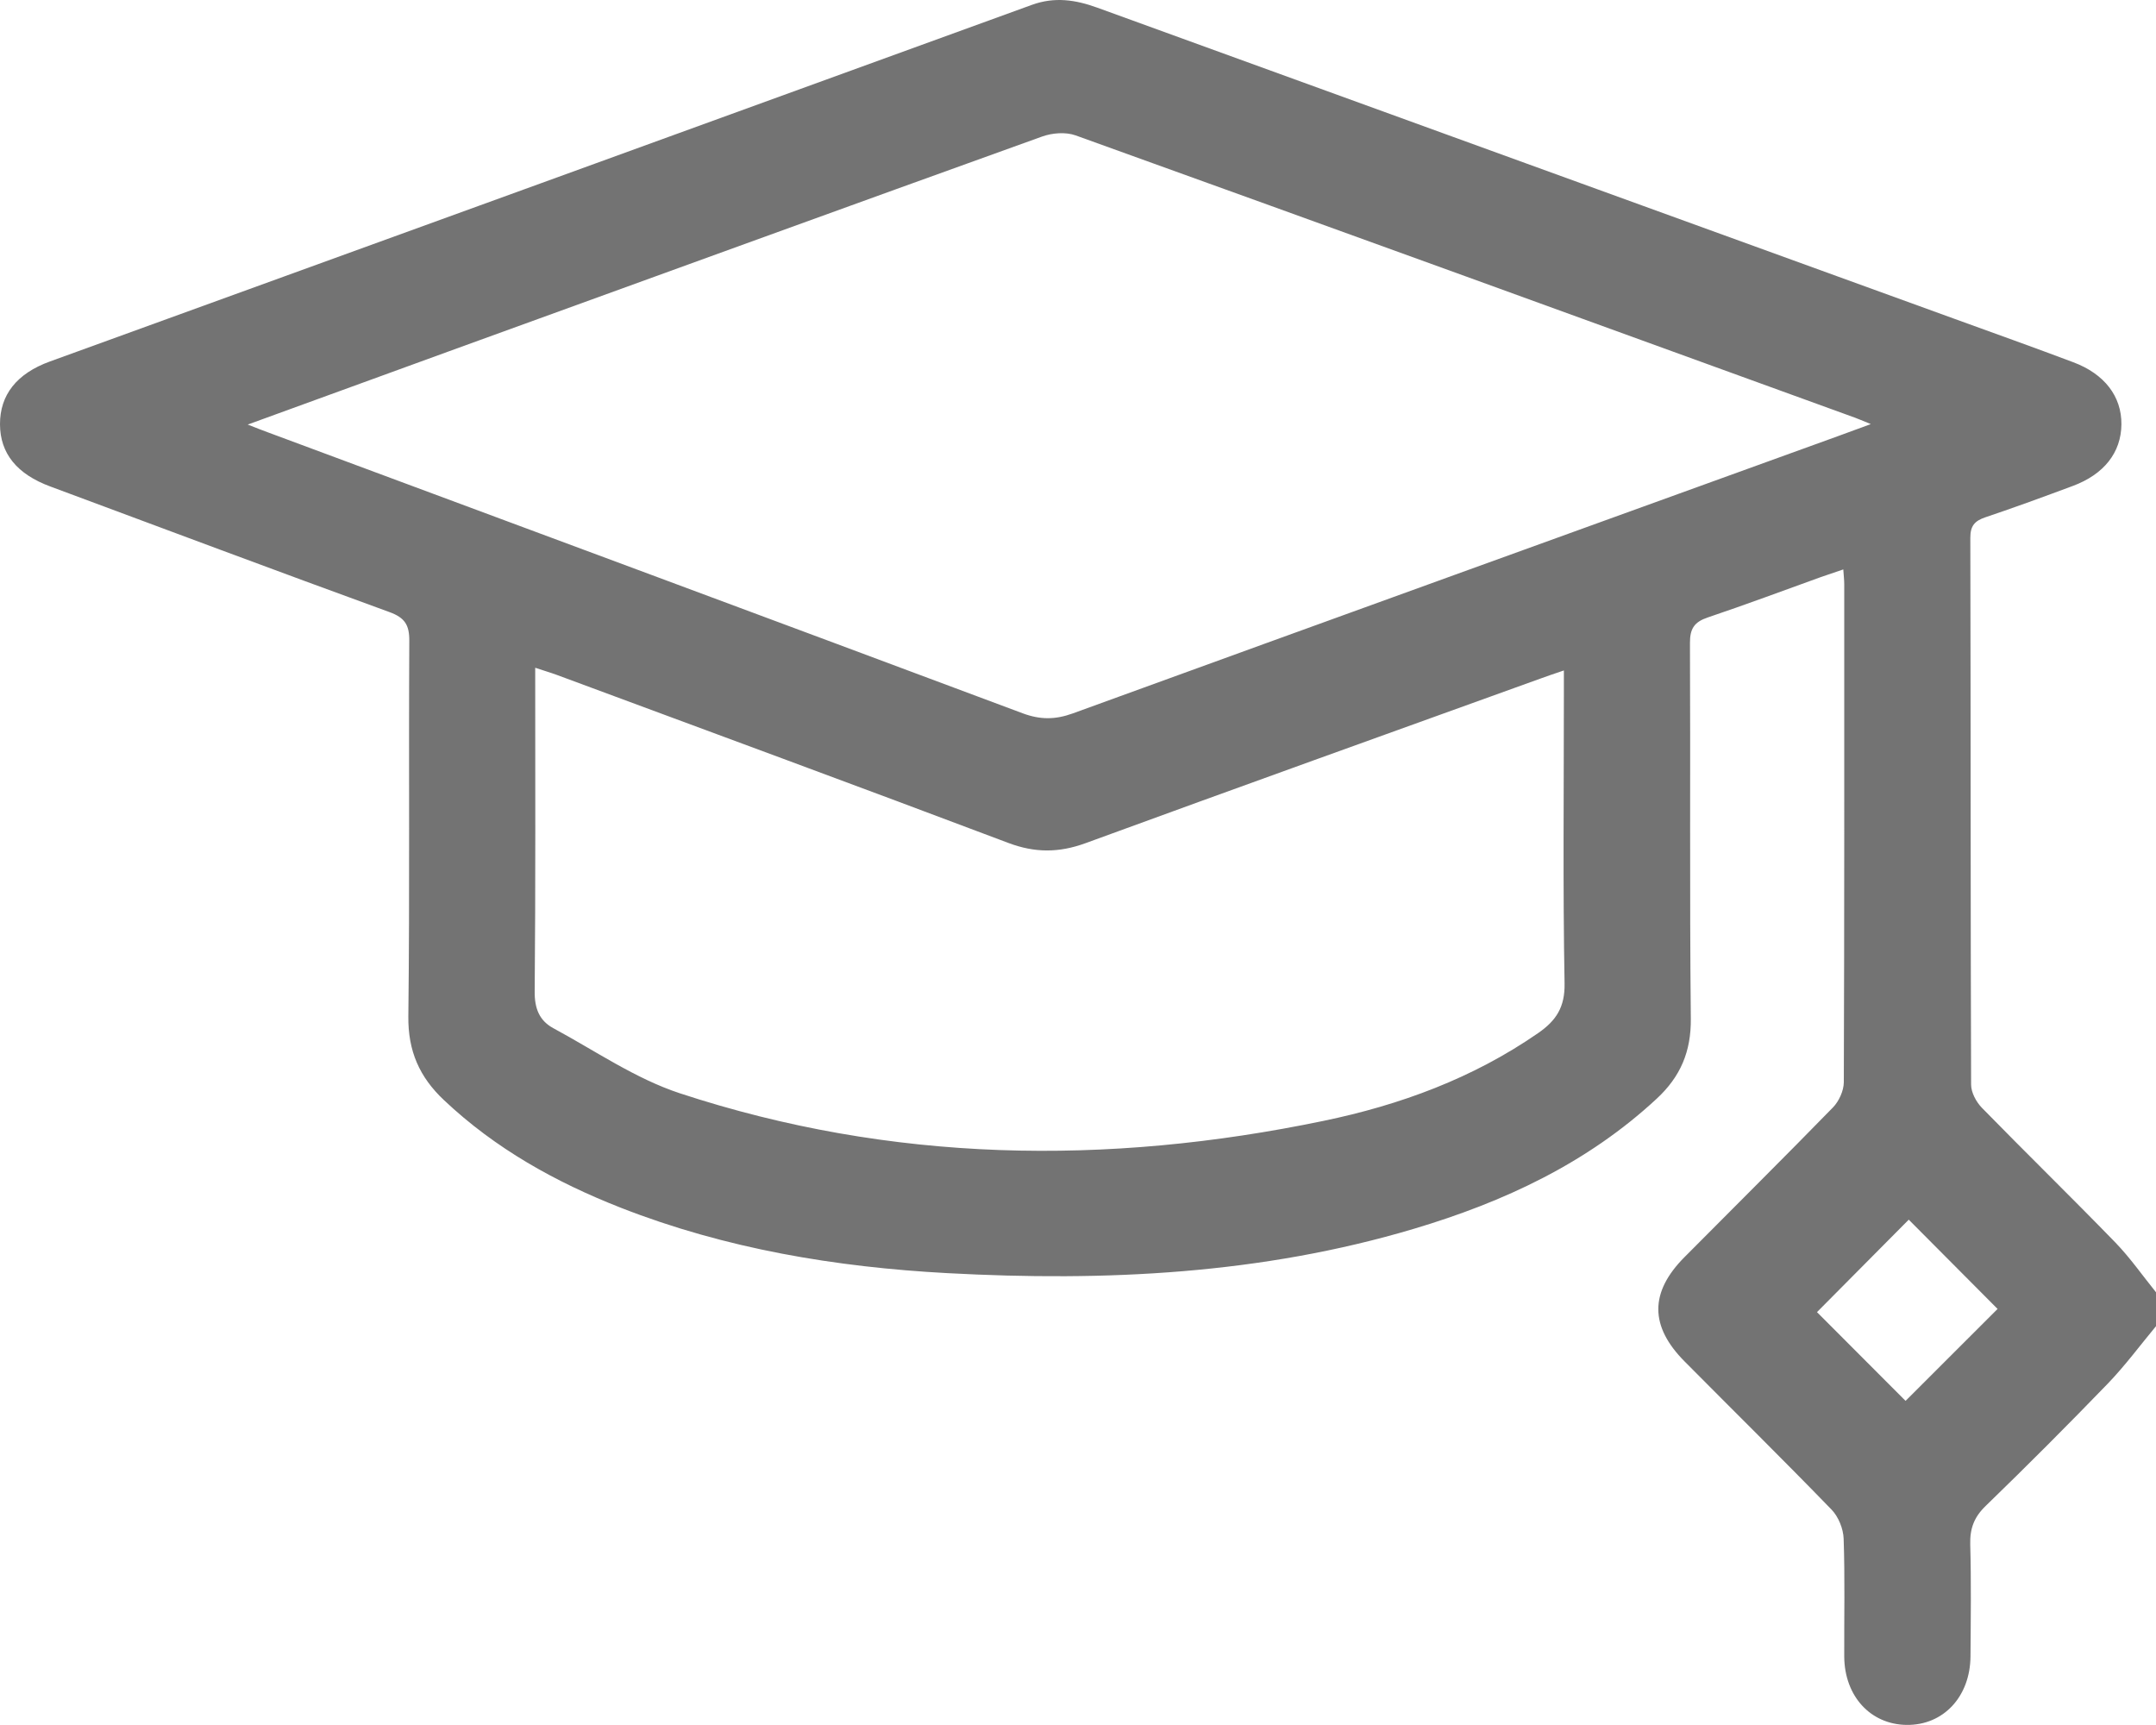 <svg width="25" height="20" viewBox="0 0 25 20" fill="none" xmlns="http://www.w3.org/2000/svg">
<g opacity="0.55" clip-path="url(#clip0_45_379)">
<path d="M25 15.376C24.815 15.599 24.642 15.833 24.442 16.041C23.978 16.521 23.506 16.994 23.026 17.459C22.89 17.59 22.841 17.723 22.846 17.907C22.858 18.339 22.852 18.771 22.849 19.203C22.846 19.673 22.533 20.005 22.107 19.999C21.689 19.993 21.389 19.666 21.385 19.209C21.383 18.752 21.394 18.295 21.378 17.839C21.374 17.725 21.318 17.586 21.239 17.504C20.678 16.925 20.103 16.359 19.535 15.786C19.128 15.377 19.127 14.983 19.533 14.575C20.107 13.996 20.686 13.423 21.254 12.84C21.324 12.768 21.379 12.647 21.38 12.548C21.387 10.623 21.385 8.698 21.385 6.774C21.385 6.726 21.379 6.678 21.374 6.602C21.278 6.635 21.196 6.662 21.113 6.691C20.678 6.848 20.244 7.01 19.805 7.158C19.648 7.21 19.595 7.287 19.596 7.455C19.603 8.906 19.591 10.358 19.606 11.81C19.61 12.192 19.486 12.483 19.211 12.738C18.404 13.487 17.437 13.936 16.398 14.246C14.629 14.774 12.814 14.86 10.985 14.761C9.688 14.691 8.416 14.479 7.199 14.003C6.444 13.707 5.744 13.318 5.148 12.755C4.864 12.488 4.73 12.185 4.735 11.783C4.752 10.332 4.738 8.88 4.746 7.428C4.747 7.244 4.692 7.161 4.517 7.097C3.204 6.619 1.895 6.128 0.585 5.641C0.196 5.498 0.001 5.257 -2.39724e-05 4.919C-0.001 4.58 0.192 4.331 0.579 4.191C4.375 2.813 8.171 1.437 11.966 0.056C12.229 -0.039 12.47 -0.003 12.724 0.089C16.038 1.294 19.353 2.495 22.667 3.698C23.125 3.864 23.584 4.028 24.041 4.2C24.404 4.336 24.602 4.597 24.599 4.92C24.596 5.246 24.398 5.5 24.033 5.635C23.697 5.76 23.362 5.883 23.023 5.997C22.898 6.039 22.846 6.096 22.847 6.238C22.852 8.351 22.849 10.463 22.856 12.575C22.856 12.666 22.915 12.776 22.981 12.844C23.493 13.368 24.018 13.88 24.529 14.406C24.701 14.584 24.844 14.79 25.001 14.984V15.376L25 15.376ZM2.871 4.922C2.989 4.968 3.049 4.992 3.11 5.014C6.026 6.098 8.943 7.18 11.858 8.27C12.062 8.346 12.236 8.345 12.438 8.272C15.393 7.197 18.35 6.129 21.306 5.059C21.419 5.018 21.532 4.976 21.693 4.917C21.59 4.875 21.547 4.856 21.502 4.84C18.493 3.747 15.484 2.654 12.473 1.57C12.357 1.528 12.199 1.541 12.081 1.584C9.818 2.398 7.558 3.22 5.297 4.04C4.504 4.328 3.71 4.617 2.871 4.923V4.922ZM18.135 7.773C18.009 7.816 17.933 7.841 17.858 7.869C16.1 8.503 14.342 9.134 12.587 9.776C12.28 9.888 12.002 9.89 11.692 9.773C9.952 9.116 8.206 8.474 6.462 7.827C6.384 7.798 6.303 7.775 6.206 7.742C6.206 9.018 6.211 10.257 6.2 11.496C6.198 11.693 6.255 11.834 6.416 11.921C6.9 12.182 7.366 12.505 7.881 12.675C10.334 13.482 12.832 13.518 15.345 12.996C16.234 12.812 17.078 12.502 17.834 11.979C18.044 11.834 18.147 11.678 18.142 11.402C18.122 10.293 18.134 9.184 18.134 8.075V7.773H18.135ZM22.096 16.242C22.461 15.878 22.82 15.518 23.163 15.176C22.821 14.832 22.462 14.471 22.133 14.141C21.785 14.492 21.423 14.857 21.069 15.213C21.4 15.544 21.755 15.9 22.096 16.242H22.096Z" fill="black"/>
</g>
<defs>
<clipPath id="clip0_45_379">
<rect width="25" height="20" fill="white"/>
</clipPath>
</defs>
</svg>
